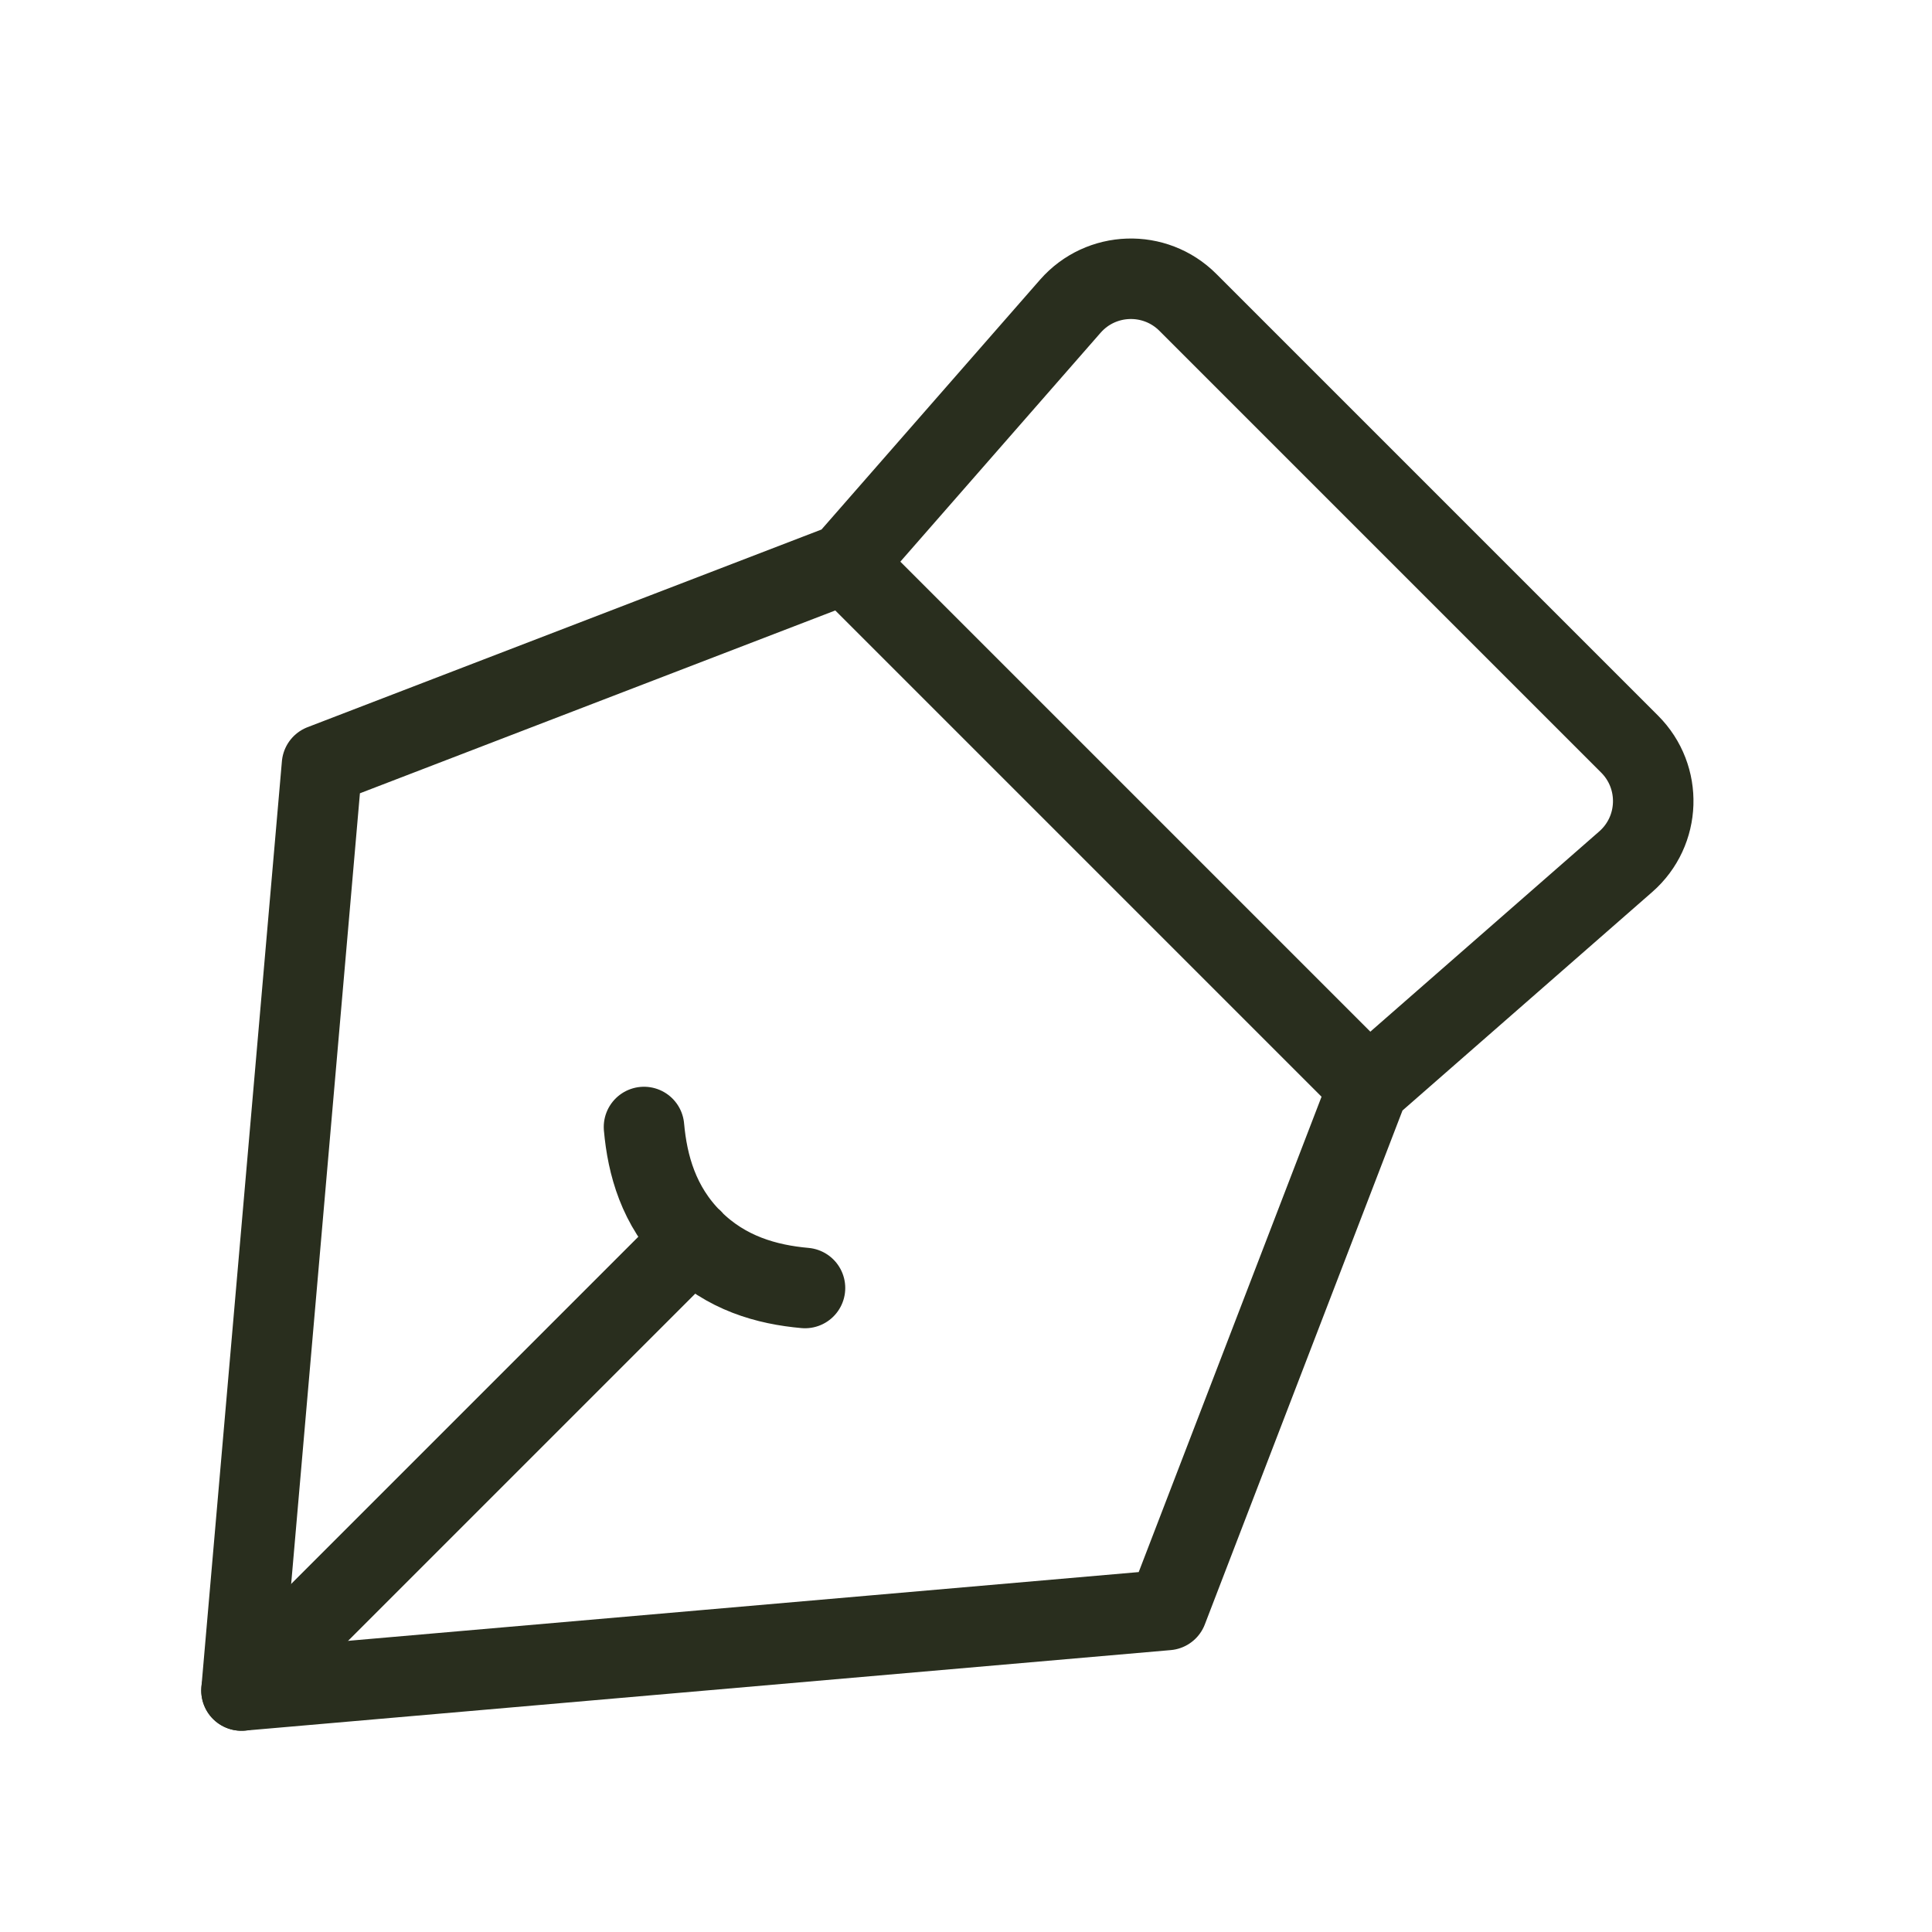 <svg fill="none" color="#292e1e" height="40" width="40" viewBox="0 0 24 24" xmlns="http://www.w3.org/2000/svg">
    <path stroke-linejoin="round" stroke-linecap="round" stroke-width="1" stroke="#292e1e" d="M8.602 15.398L3 21M8 14C8.042 14.471 8.181 14.982 8.6 15.4C9.018 15.819 9.529 15.958 10 16"></path>
    <path stroke-linejoin="round" stroke-width="1" stroke="#292e1e" d="M4 9.5L10.5 7L13.296 3.804C13.677 3.369 14.347 3.347 14.756 3.756L20.244 9.244C20.653 9.653 20.631 10.323 20.196 10.704L17 13.5L14.5 20L3 21L4 9.5Z"></path>
    <path stroke-width="1" stroke="#292e1e" d="M10.5 7L17 13.5"></path>
</svg>